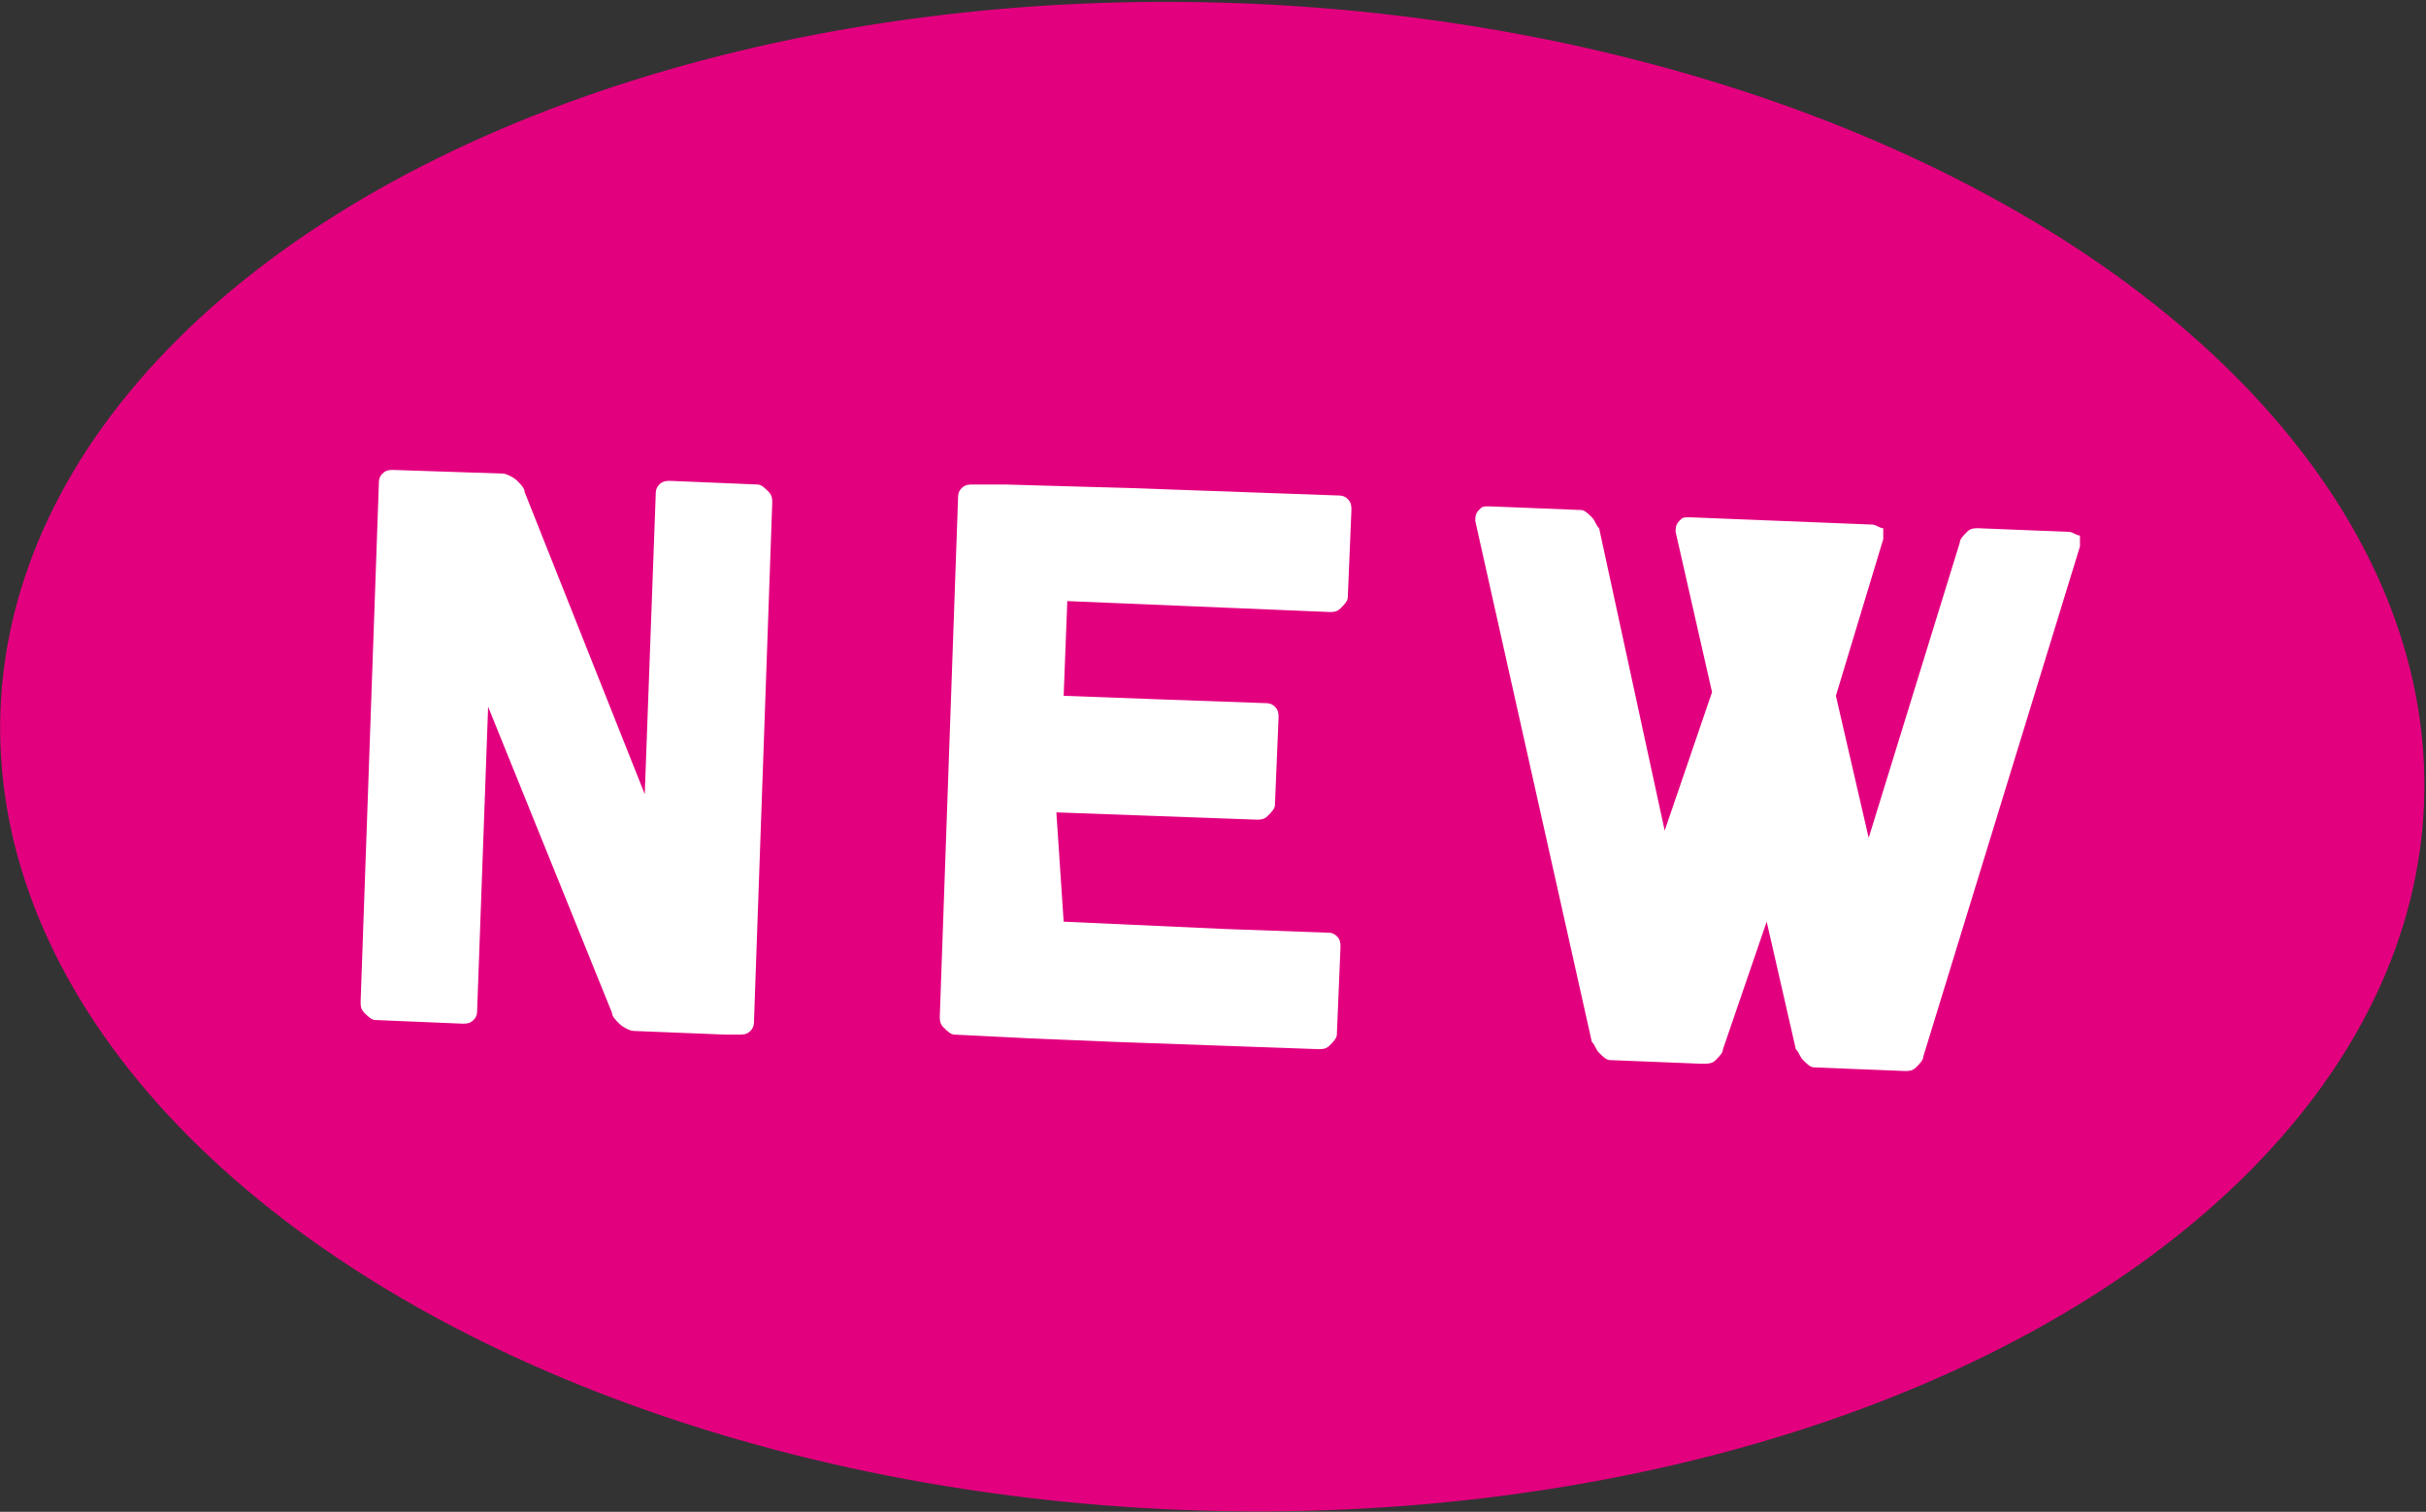 <?xml version="1.0" encoding="utf-8"?>
<!-- Generator: Adobe Illustrator 26.0.3, SVG Export Plug-In . SVG Version: 6.00 Build 0)  -->
<svg version="1.1" id="レイヤー_1" xmlns="http://www.w3.org/2000/svg" xmlns:xlink="http://www.w3.org/1999/xlink" x="0px"
	 y="0px" viewBox="0 0 66.6 41.5" style="enable-background:new 0 0 66.6 41.5;" xml:space="preserve">
<rect x="0" y="0" width="66.6" height="41.5" fill="#333333" stroke="none"/>
<style type="text/css">
	.st0{fill:#E3007F;}
	.st1{fill:#FFFFFF;}
</style>
<g>
	
		<ellipse transform="matrix(3.841627e-02 -0.999 0.999 3.841627e-02 11.321 53.241)" class="st0" cx="33.3" cy="20.7" rx="20.7" ry="33.3"/>
	<g>
		<g>
			<path class="st1" d="M13.8,13c0.1,0,0.3,0.1,0.4,0.2c0.1,0.1,0.2,0.2,0.2,0.3l3.3,8.3l0.3-8.2c0-0.1,0-0.2,0.1-0.3
				c0.1-0.1,0.2-0.1,0.3-0.1l2.4,0.1c0.1,0,0.2,0.1,0.3,0.2c0.1,0.1,0.1,0.2,0.1,0.3l-0.5,14.2c0,0.1,0,0.2-0.1,0.3
				c-0.1,0.1-0.2,0.1-0.3,0.1l-0.4,0l0,0l-2.5-0.1c-0.1,0-0.3-0.1-0.4-0.2c-0.1-0.1-0.2-0.2-0.2-0.3l-3.4-8.4l-0.3,8.3
				c0,0.1,0,0.2-0.1,0.3c-0.1,0.1-0.2,0.1-0.3,0.1l-2.4-0.1c-0.1,0-0.2-0.1-0.3-0.2c-0.1-0.1-0.1-0.2-0.1-0.3l0.5-14.2
				c0-0.1,0-0.2,0.1-0.3c0.1-0.1,0.2-0.1,0.3-0.1L13.8,13z"/>
			<path class="st1" d="M29.2,25.3l4.4,0.2l2.8,0.1c0.1,0,0.2,0,0.3,0.1c0.1,0.1,0.1,0.2,0.1,0.3l-0.1,2.4c0,0.1-0.1,0.2-0.2,0.3
				c-0.1,0.1-0.2,0.1-0.3,0.1l-5.6-0.2l-2.4-0.1l-2-0.1c-0.1,0-0.2-0.1-0.3-0.2c-0.1-0.1-0.1-0.2-0.1-0.3l0.5-14.2
				c0-0.1,0-0.2,0.1-0.3c0.1-0.1,0.2-0.1,0.3-0.1l0.9,0l3.5,0.1l2.8,0.1l2.8,0.1c0.1,0,0.2,0,0.3,0.1c0.1,0.1,0.1,0.2,0.1,0.3
				l-0.1,2.4c0,0.1-0.1,0.2-0.2,0.3c-0.1,0.1-0.2,0.1-0.3,0.1l-7.2-0.3l-0.1,2.6l2.7,0.1l2.8,0.1c0.1,0,0.2,0,0.3,0.1
				c0.1,0.1,0.1,0.2,0.1,0.3l-0.1,2.4c0,0.1-0.1,0.2-0.2,0.3c-0.1,0.1-0.2,0.1-0.3,0.1l-5.5-0.2L29.2,25.3z"/>
			<path class="st1" d="M47.3,28.8c0,0.1-0.1,0.2-0.2,0.3c-0.1,0.1-0.2,0.1-0.4,0.1l-2.5-0.1c-0.1,0-0.2-0.1-0.3-0.2
				c-0.1-0.1-0.1-0.2-0.2-0.3l-3.2-14.3c0-0.1,0-0.2,0.1-0.3c0.1-0.1,0.1-0.1,0.3-0.1l2.5,0.1c0.1,0,0.2,0.1,0.3,0.2
				c0.1,0.1,0.1,0.2,0.2,0.3l1.8,8.3L47,19l-1-4.4c0-0.1,0-0.2,0.1-0.3c0.1-0.1,0.1-0.1,0.3-0.1l2.5,0.1l2.5,0.1
				c0.1,0,0.2,0.1,0.3,0.1c0,0.1,0,0.2,0,0.3l-1.3,4.3l0.9,3.9l2.5-8.1c0-0.1,0.1-0.2,0.2-0.3c0.1-0.1,0.2-0.1,0.3-0.1l2.5,0.1
				c0.1,0,0.2,0.1,0.3,0.1c0,0.1,0,0.2,0,0.3l-4.3,14c0,0.1-0.1,0.2-0.2,0.3c-0.1,0.1-0.2,0.1-0.3,0.1l-2.5-0.1
				c-0.1,0-0.2-0.1-0.3-0.2c-0.1-0.1-0.1-0.2-0.2-0.3l-0.8-3.5L47.3,28.8z"/>
		</g>
	</g>
</g>
</svg>
